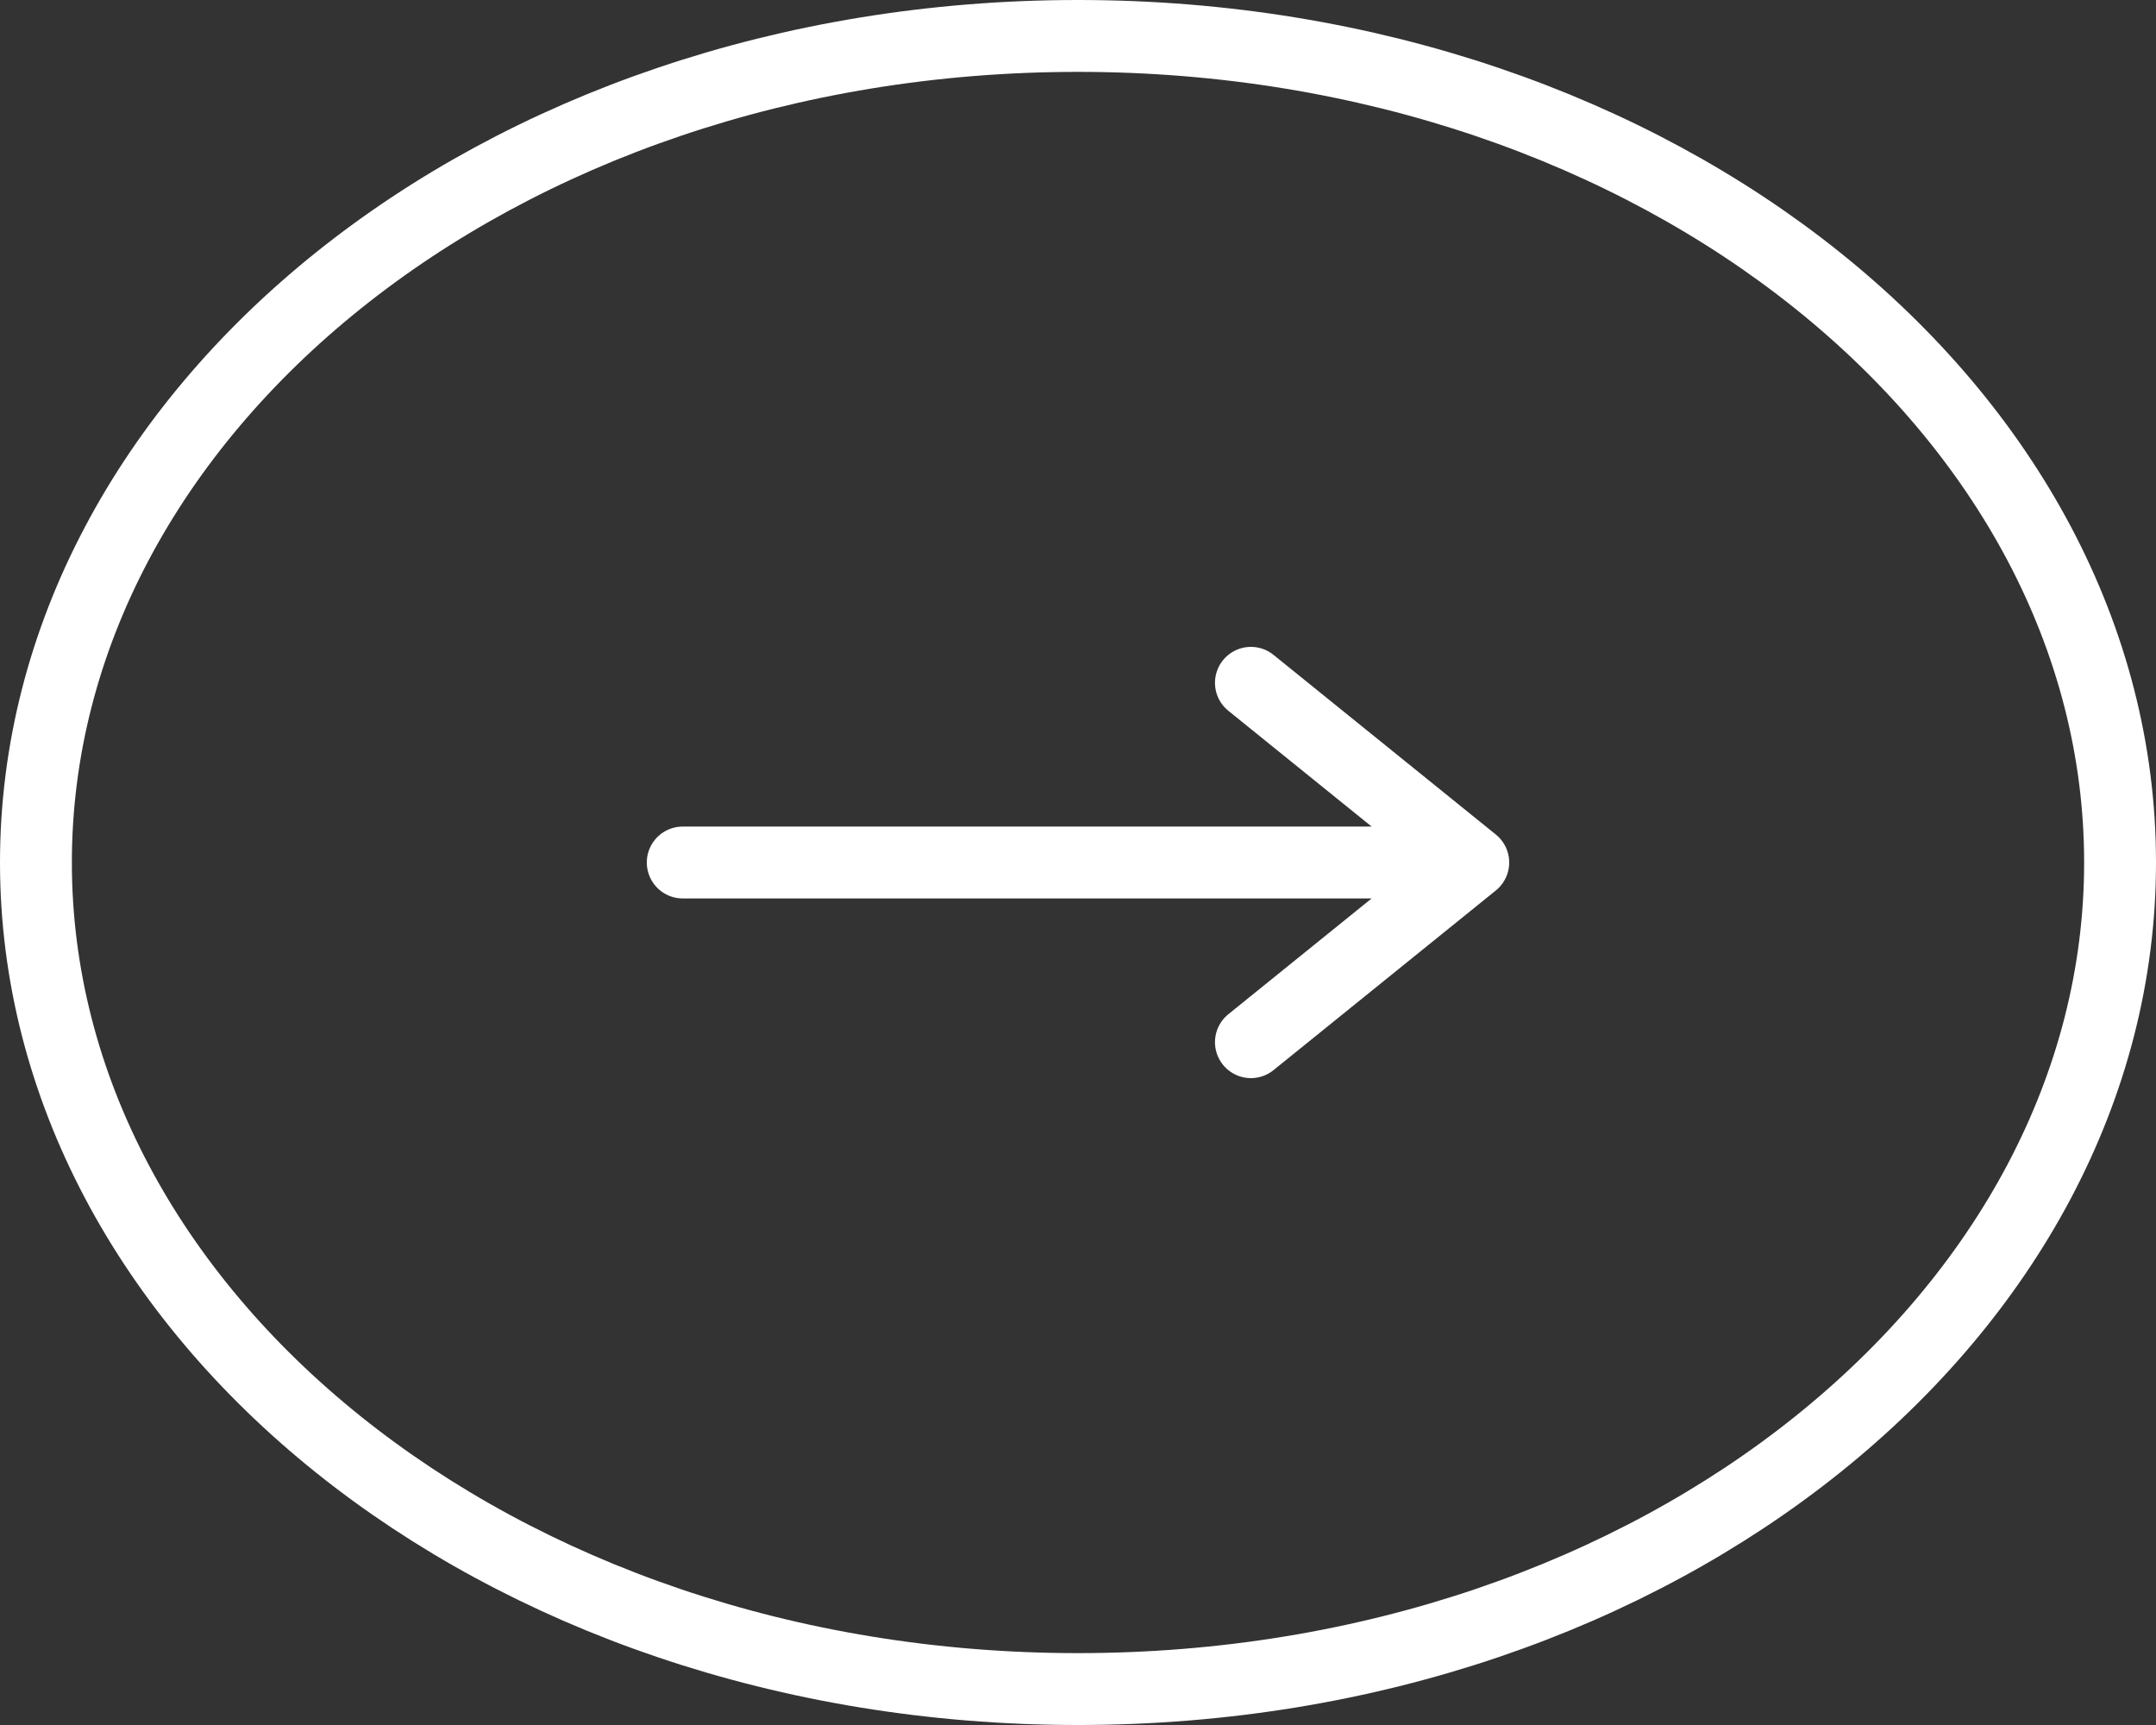 <svg width="30" height="24" fill="none" xmlns="http://www.w3.org/2000/svg"><rect width="100%" height="100%" fill="#333333" stroke="none"/><path d="M.5 12C.5 5.747 6.882.5 15 .5S29.5 5.747 29.5 12 23.118 23.5 15 23.5.5 18.253.5 12z" stroke="#fff"/><path d="M9.5 12h11m0 0l-3.094 2.5M20.5 12l-3.094-2.5" stroke="#fff" stroke-linecap="round" stroke-linejoin="round"/></svg>